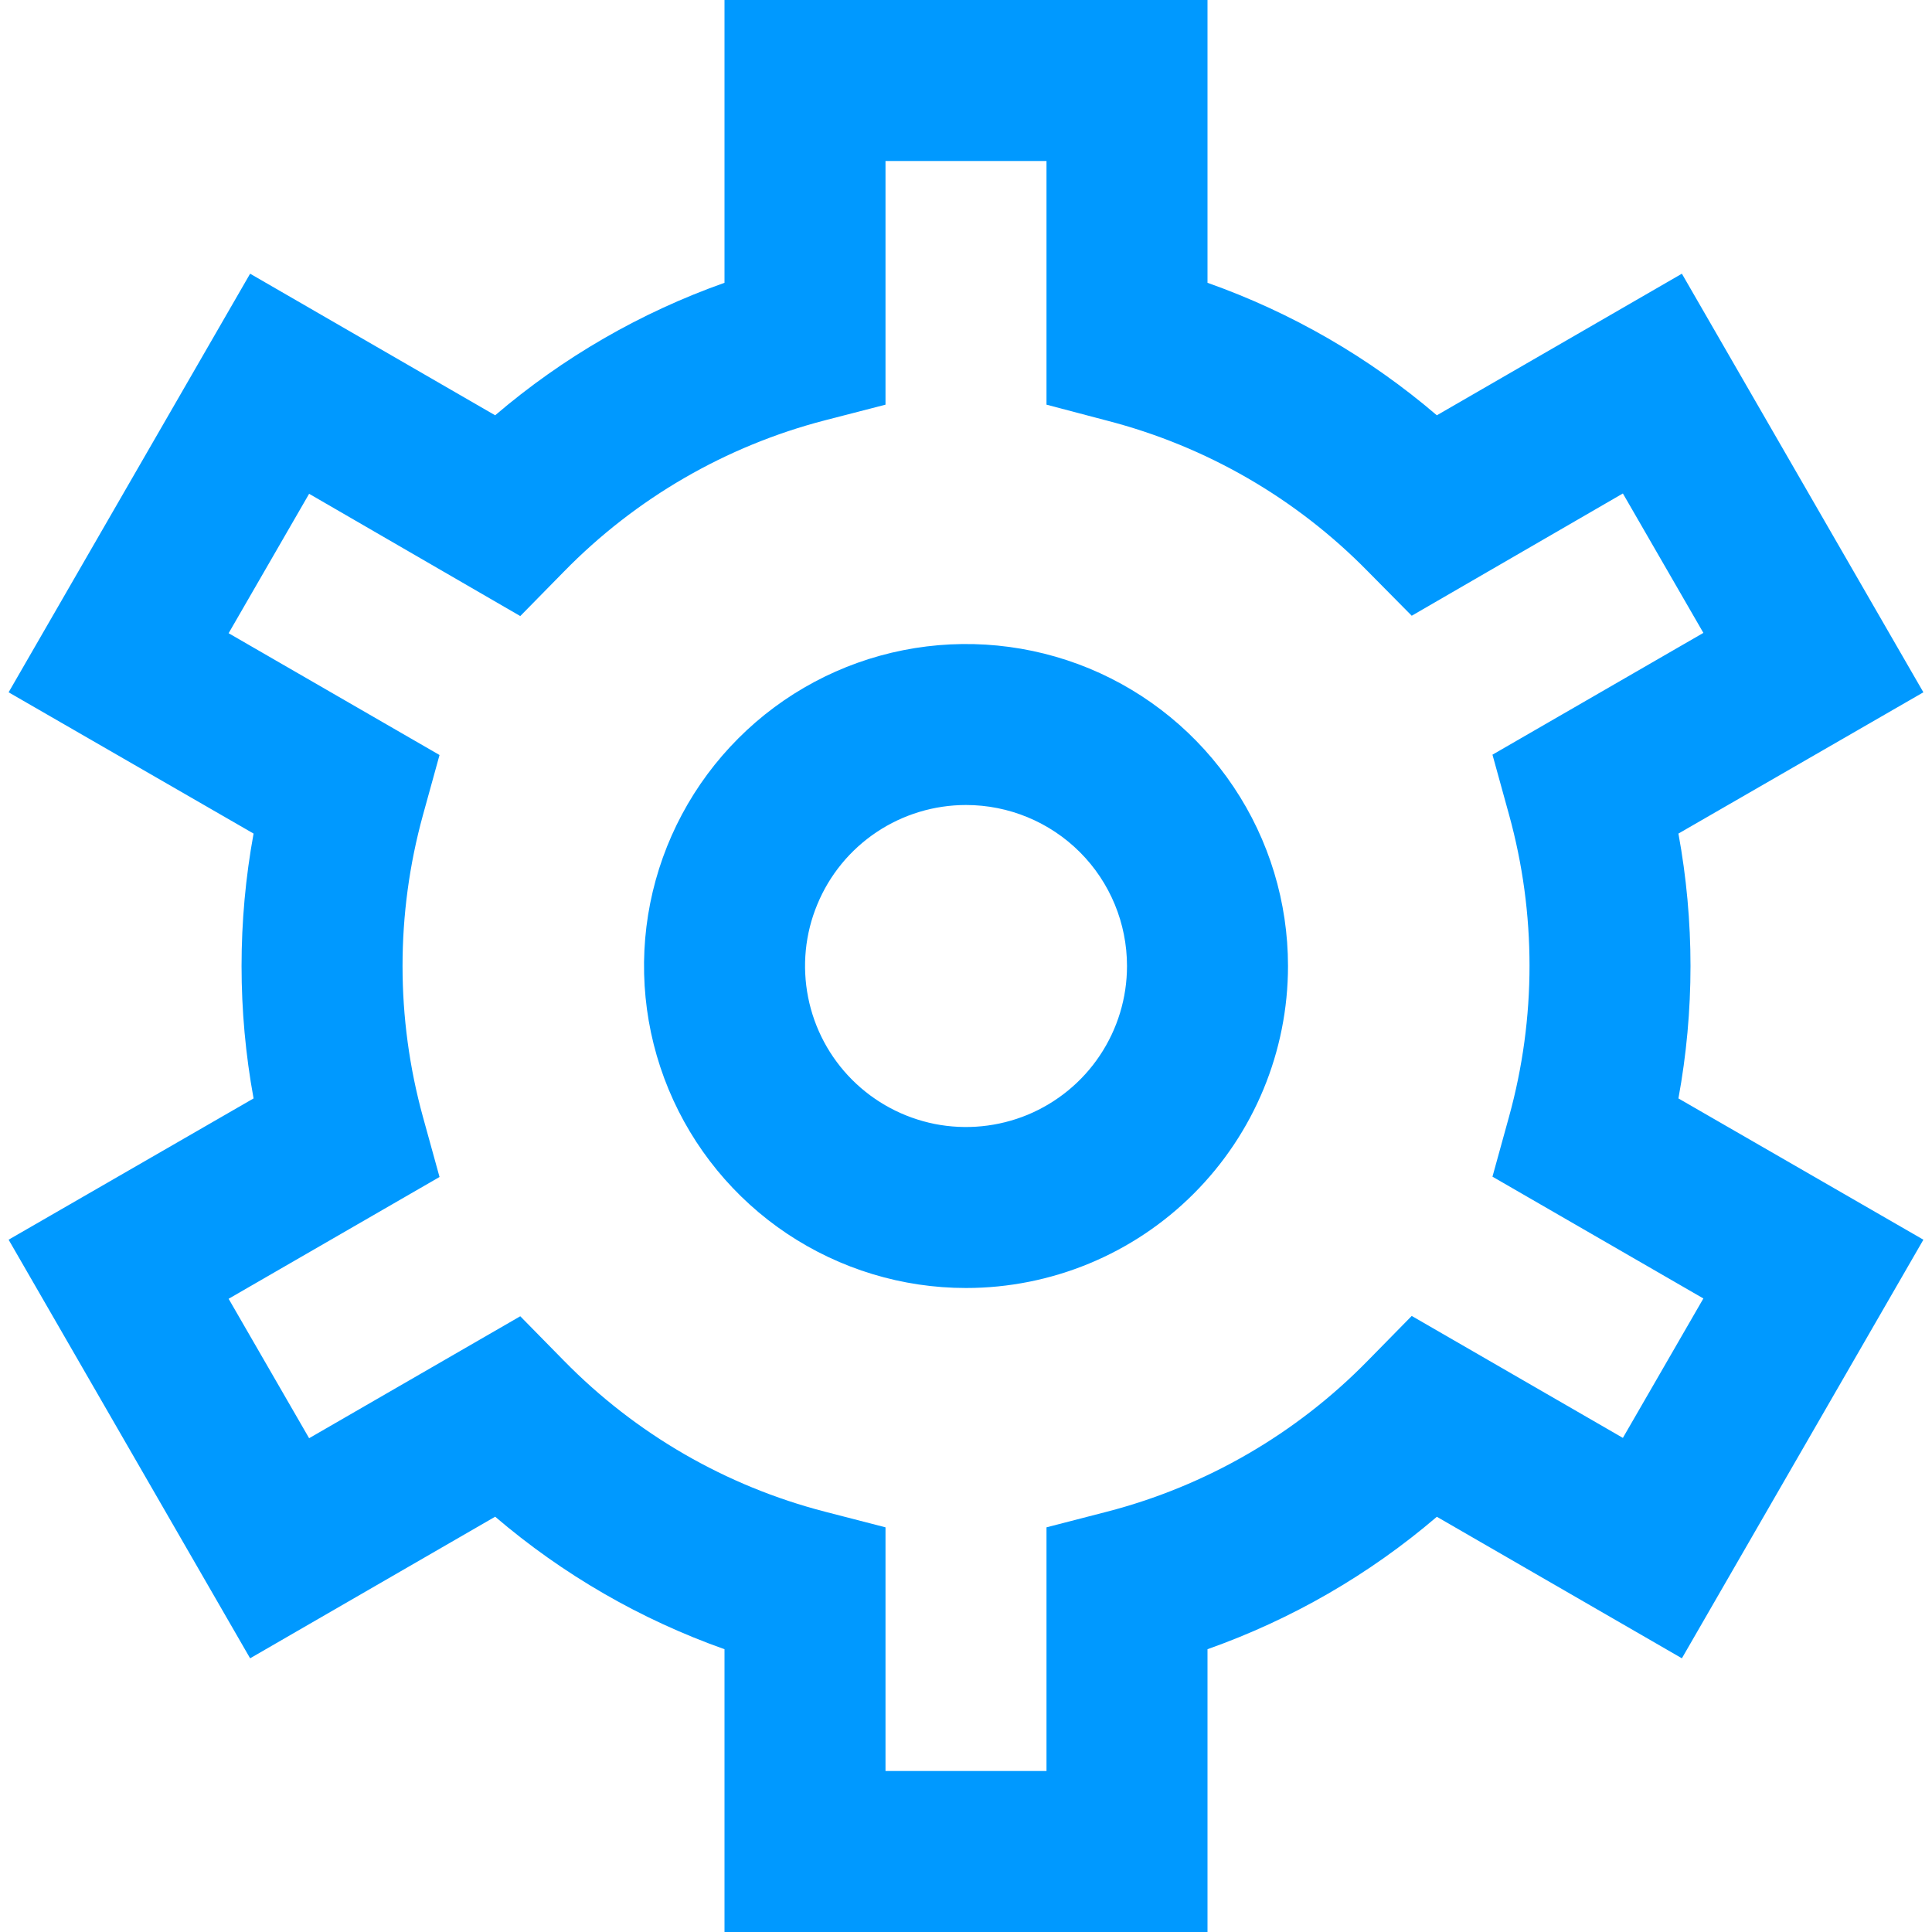 <svg width="24" height="24" viewBox="0 0 24 24" fill="none" xmlns="http://www.w3.org/2000/svg">
<path d="M15 24H9V20.487C7.958 20.118 6.992 19.56 6.151 18.841L3.107 20.6L0.107 15.4L3.15 13.645C2.951 12.557 2.951 11.443 3.15 10.355L0.107 8.6L3.107 3.4L6.151 5.159C6.992 4.44 7.958 3.882 9 3.513V0H15V3.513C16.043 3.882 17.009 4.44 17.849 5.159L20.893 3.4L23.893 8.6L20.85 10.355C21.05 11.443 21.05 12.557 20.85 13.645L23.893 15.4L20.893 20.6L17.849 18.842C17.009 19.561 16.043 20.118 15 20.487V24ZM11 22H13V18.973L13.751 18.779C14.983 18.46 16.105 17.81 16.994 16.9L17.537 16.347L20.16 17.862L21.16 16.13L18.54 14.617L18.746 13.871C19.085 12.644 19.085 11.348 18.746 10.121L18.54 9.375L21.16 7.862L20.16 6.13L17.537 7.649L16.994 7.1C16.104 6.191 14.983 5.543 13.751 5.225L13 5.027V2H11V5.027L10.249 5.221C9.017 5.54 7.896 6.19 7.006 7.1L6.463 7.653L3.84 6.134L2.84 7.866L5.46 9.379L5.254 10.125C4.916 11.352 4.916 12.648 5.254 13.875L5.46 14.621L2.84 16.134L3.84 17.866L6.463 16.351L7.006 16.904C7.897 17.813 9.018 18.461 10.249 18.779L11 18.973V22ZM12 16C11.209 16 10.436 15.765 9.778 15.326C9.12 14.886 8.608 14.262 8.305 13.531C8.002 12.8 7.923 11.996 8.077 11.22C8.232 10.444 8.613 9.731 9.172 9.172C9.731 8.612 10.444 8.231 11.22 8.077C11.996 7.923 12.8 8.002 13.531 8.304C14.262 8.607 14.887 9.12 15.326 9.778C15.766 10.435 16 11.209 16 12C16 13.061 15.579 14.078 14.829 14.828C14.079 15.579 13.061 16 12 16ZM12 10C11.605 10 11.218 10.117 10.889 10.337C10.56 10.557 10.304 10.869 10.153 11.235C10.001 11.6 9.962 12.002 10.039 12.39C10.116 12.778 10.306 13.134 10.586 13.414C10.866 13.694 11.222 13.884 11.61 13.962C11.998 14.039 12.4 13.999 12.766 13.848C13.131 13.696 13.444 13.44 13.663 13.111C13.883 12.782 14 12.396 14 12C14 11.47 13.79 10.961 13.415 10.586C13.04 10.211 12.531 10 12 10Z" fill="#0099FF"/>
</svg>
